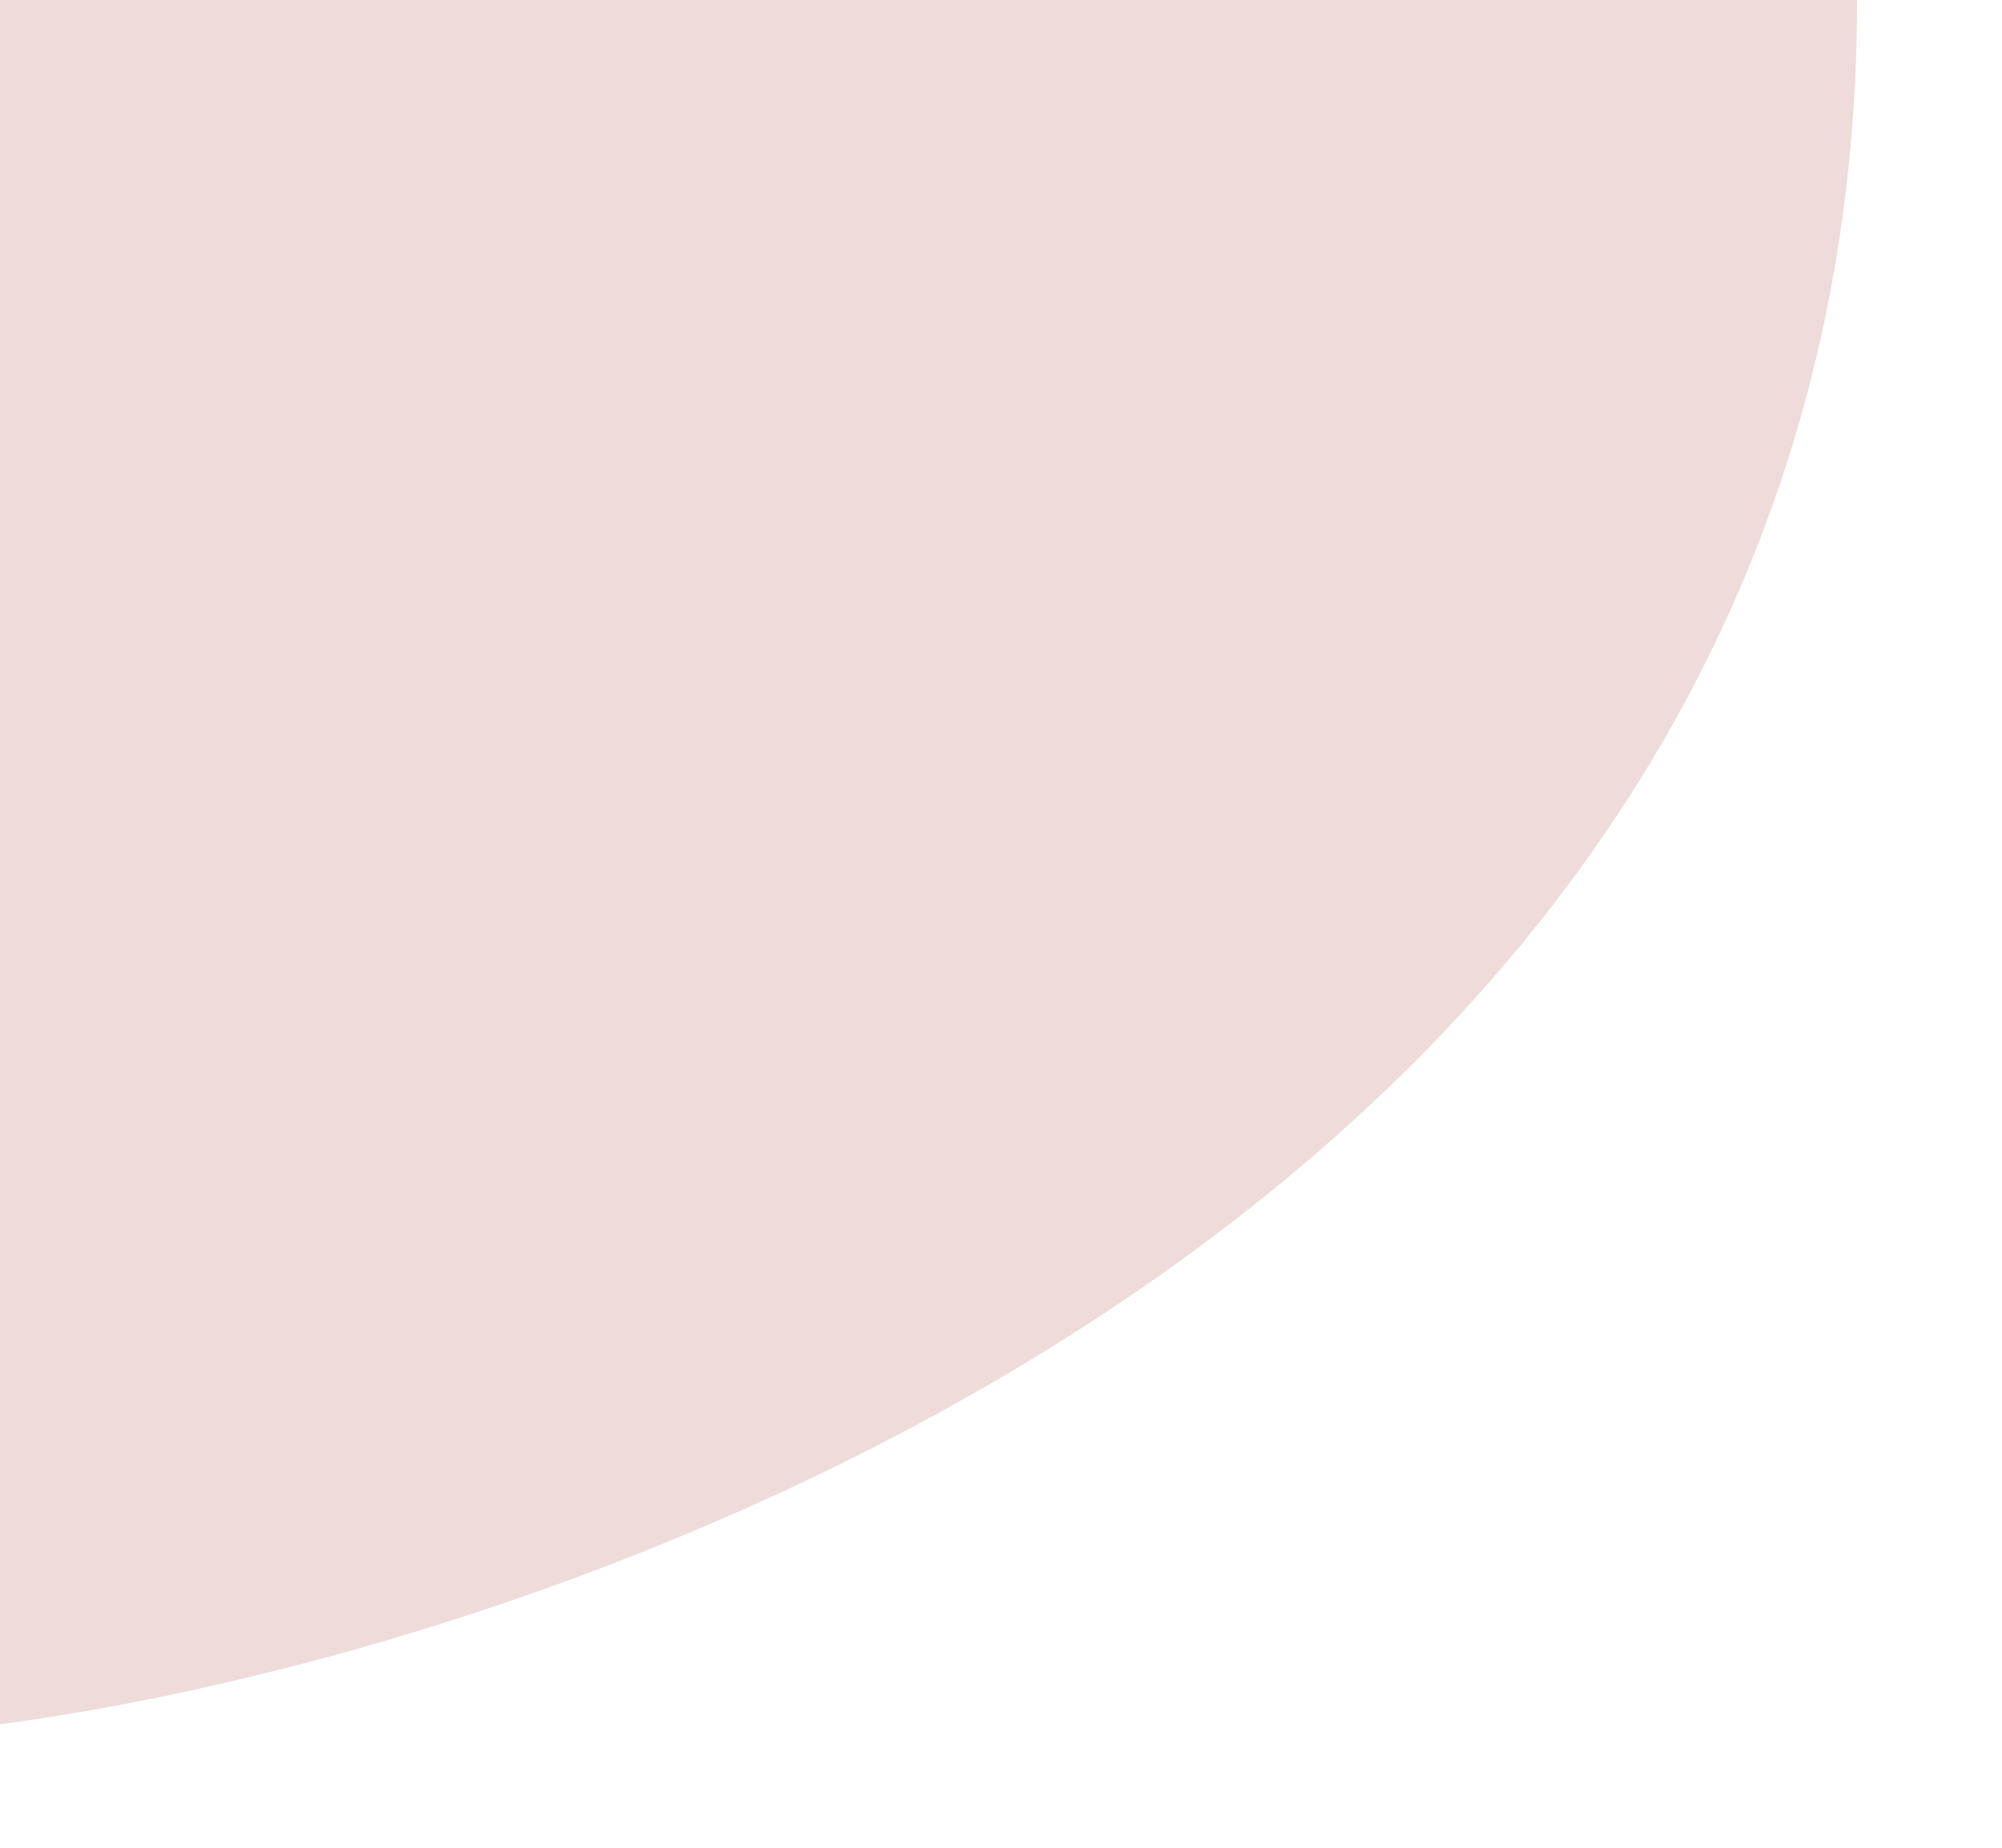 <svg width="13" height="12" viewBox="0 0 13 12" fill="none" xmlns="http://www.w3.org/2000/svg">
<path d="M4.19617e-05 11.198V0H12.059C12.059 7.679 4.02 10.665 4.19617e-05 11.198Z" fill="#EFDBD9"/>
</svg>
